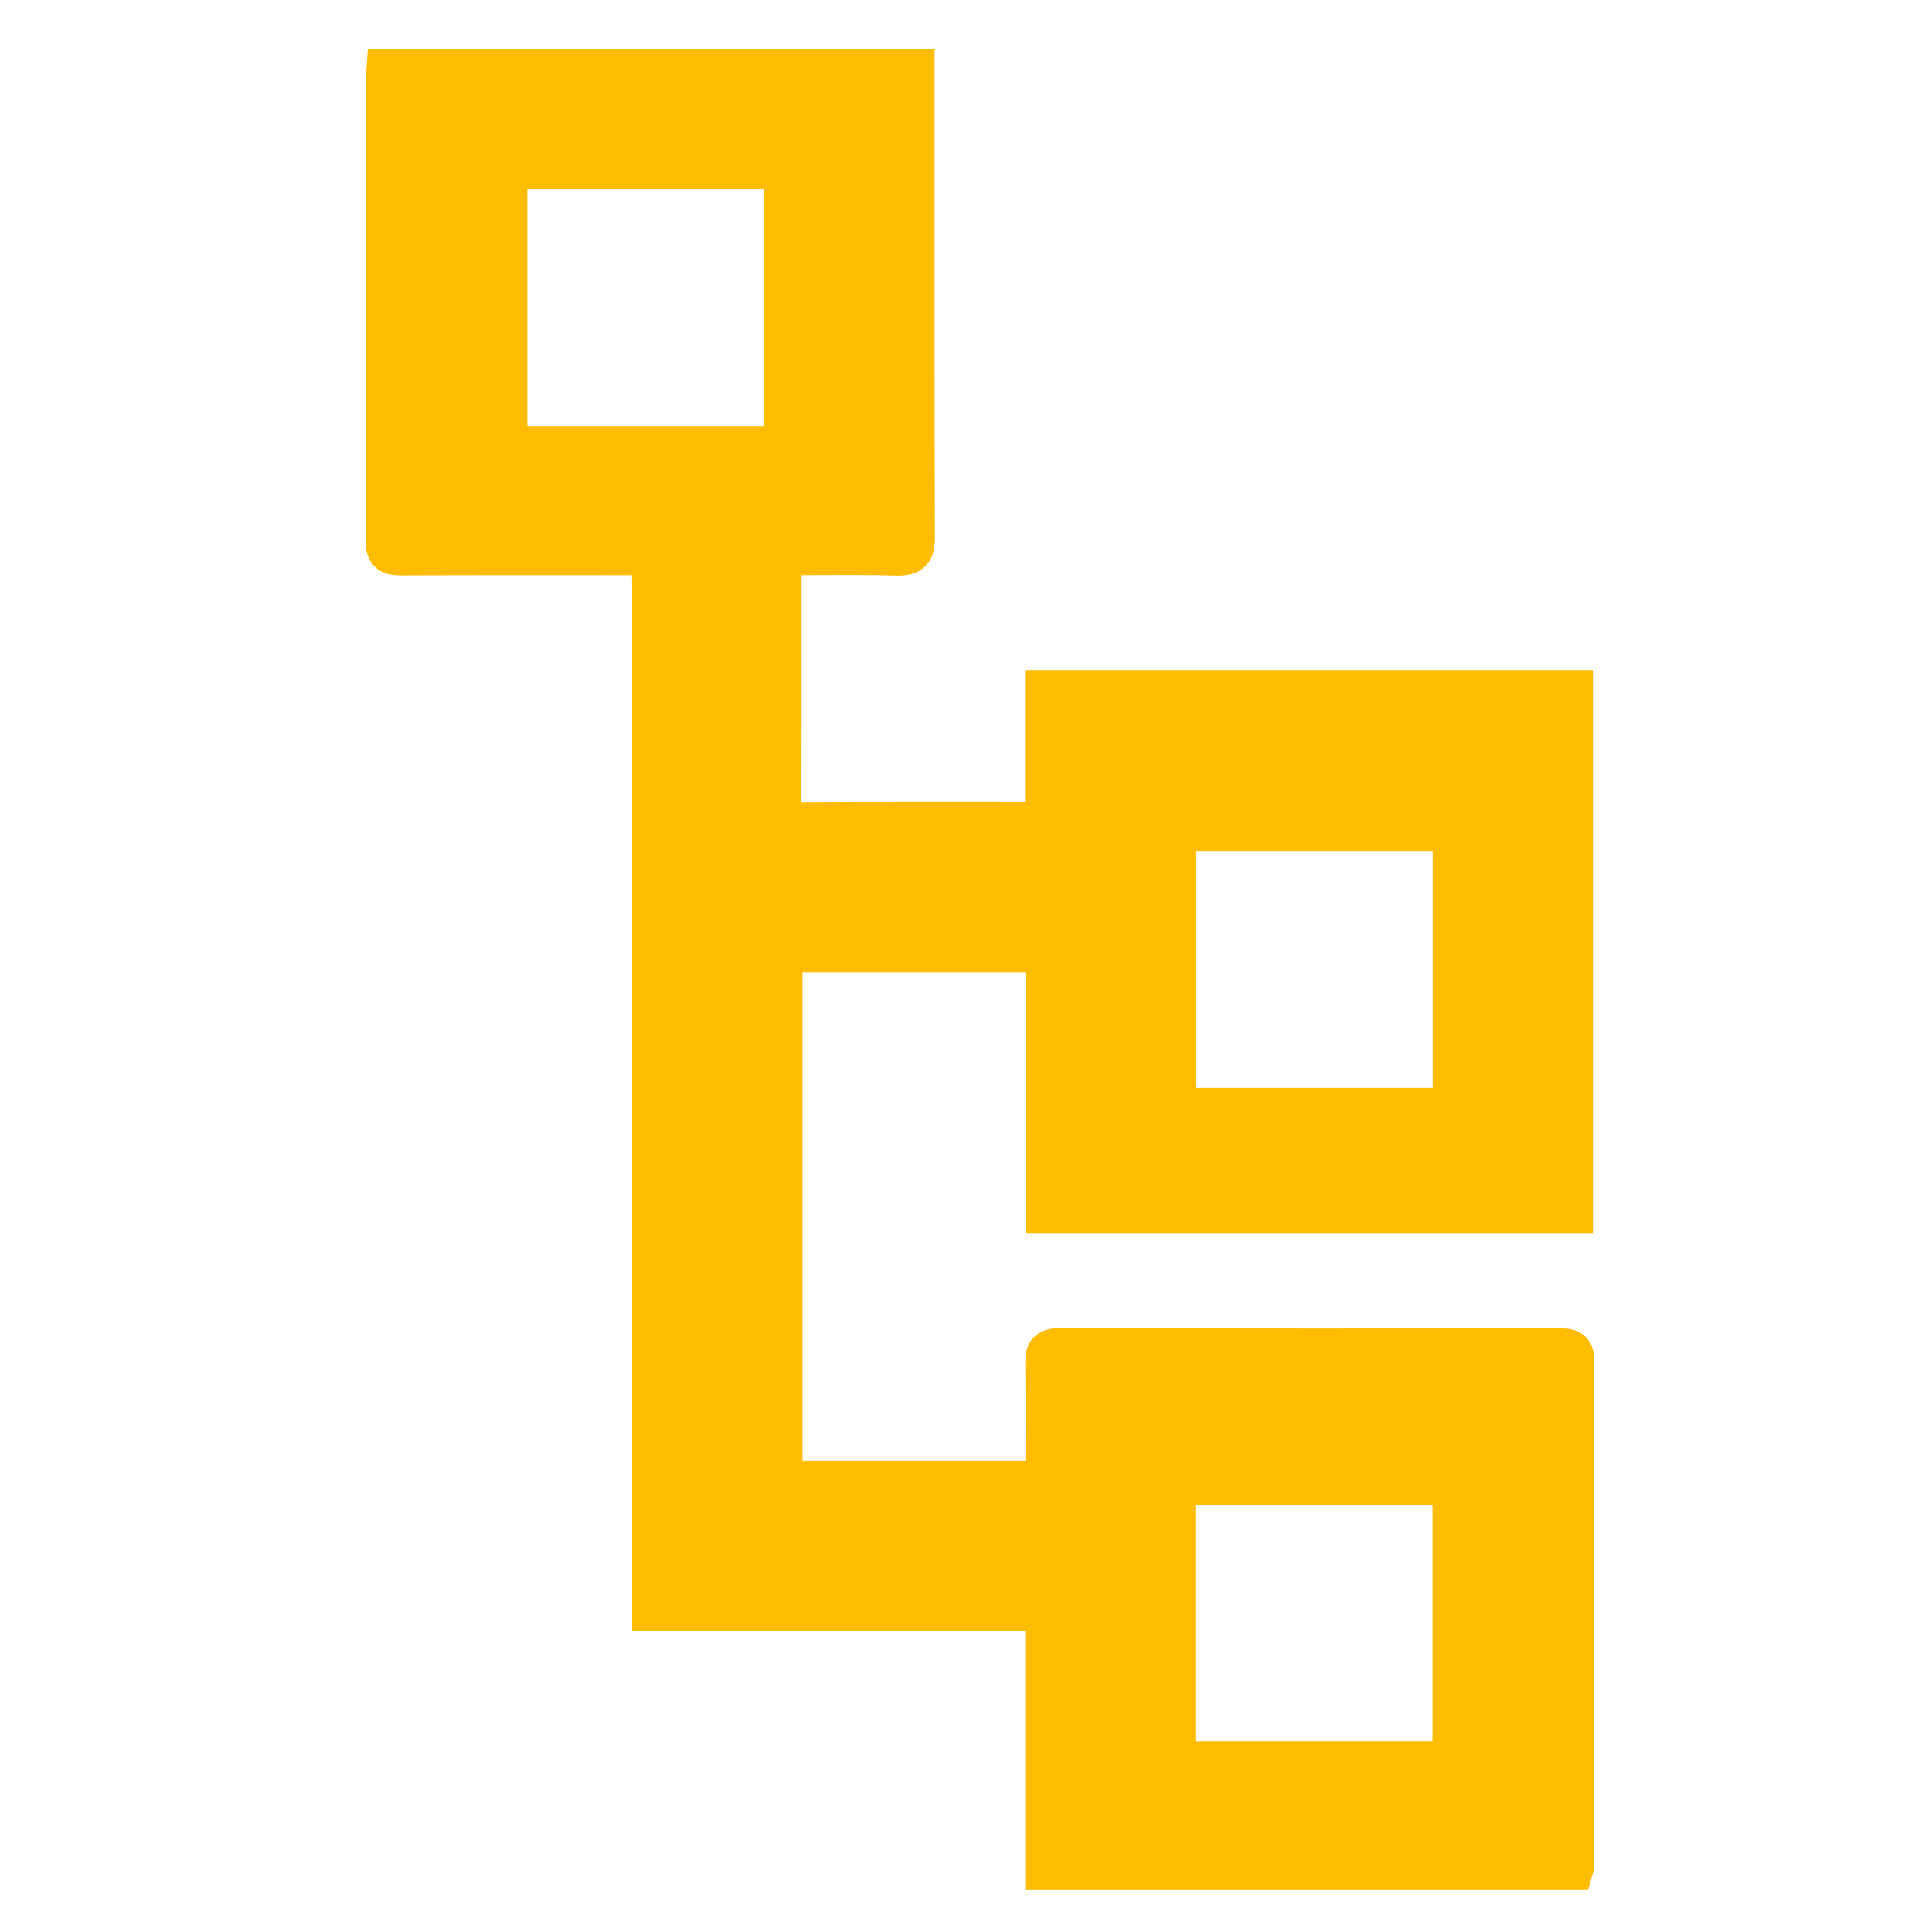 <?xml version="1.0" encoding="utf-8"?>
<!-- Generator: Adobe Illustrator 16.0.0, SVG Export Plug-In . SVG Version: 6.00 Build 0)  -->
<!DOCTYPE svg PUBLIC "-//W3C//DTD SVG 1.1//EN" "http://www.w3.org/Graphics/SVG/1.1/DTD/svg11.dtd">
<svg version="1.1" id="レイヤー_1" xmlns="http://www.w3.org/2000/svg" xmlns:xlink="http://www.w3.org/1999/xlink" x="0px"
	 y="0px" width="283.46px" height="283.46px" viewBox="0 0 283.46 283.46" enable-background="new 0 0 283.46 283.46"
	 xml:space="preserve">
<path fill="#FFBC00" d="M150.42,277.322v-38.079H92.743V85.524c0-0.373,0-0.769-0.005-1.118C92.379,84.4,91.972,84.4,91.588,84.4
	l-15.863-0.005c-5.626,0-11.25,0.006-16.876,0.031c-1.234,0-2.728-0.148-3.884-1.307c-1.306-1.308-1.303-3.09-1.302-3.676
	c0.039-17.407,0.038-34.812,0.038-52.217l0-15.886c0-0.353,0.026-0.707,0.059-1.097l0.034-0.432l0.177-2.645h83.15l-0.003,19.69
	c-0.005,17.026-0.01,34.631,0.05,51.944c0.005,1.325-0.151,3.008-1.406,4.268c-1.238,1.243-2.859,1.387-3.971,1.387l-0.334-0.005
	c-2.04-0.056-4.267-0.082-7.008-0.082c-1.559,0-3.123,0.008-4.694,0.016c-0.715,0.003-1.432,0.007-2.151,0.01
	c-0.002,3.284-0.001,6.565-0.001,9.847c0.001,7.826,0.003,15.653-0.031,23.479c5.856-0.035,11.69-0.043,17.523-0.043l15.295,0.005
	V98.331h83.318v82.659h-83.183v-38.318h-32.787v71.612h32.71l0.006-3.574c0.008-3.521,0.017-7.163-0.029-10.732
	c-0.009-0.676-0.032-2.47,1.264-3.782c1.289-1.306,3.032-1.306,3.604-1.306c12.688,0.021,25.361,0.03,38.033,0.03
	c11.907,0,23.814-0.008,35.722-0.018c0.648,0,2.35,0,3.607,1.261c0.823,0.825,1.24,1.963,1.237,3.38
	c-0.028,18.735-0.036,37.473-0.043,56.21l-0.008,18.184c-0.009,0.568-0.142,0.962-0.221,1.197l-0.044,0.137l-0.589,2.054
	L150.42,277.322z M210.165,255.481v-34.708h-34.783v34.708H210.165z M210.194,159.627v-34.769h-34.783v34.769H210.194z
	 M112.083,62.499V27.714H77.376v34.784H112.083z"/>
</svg>
